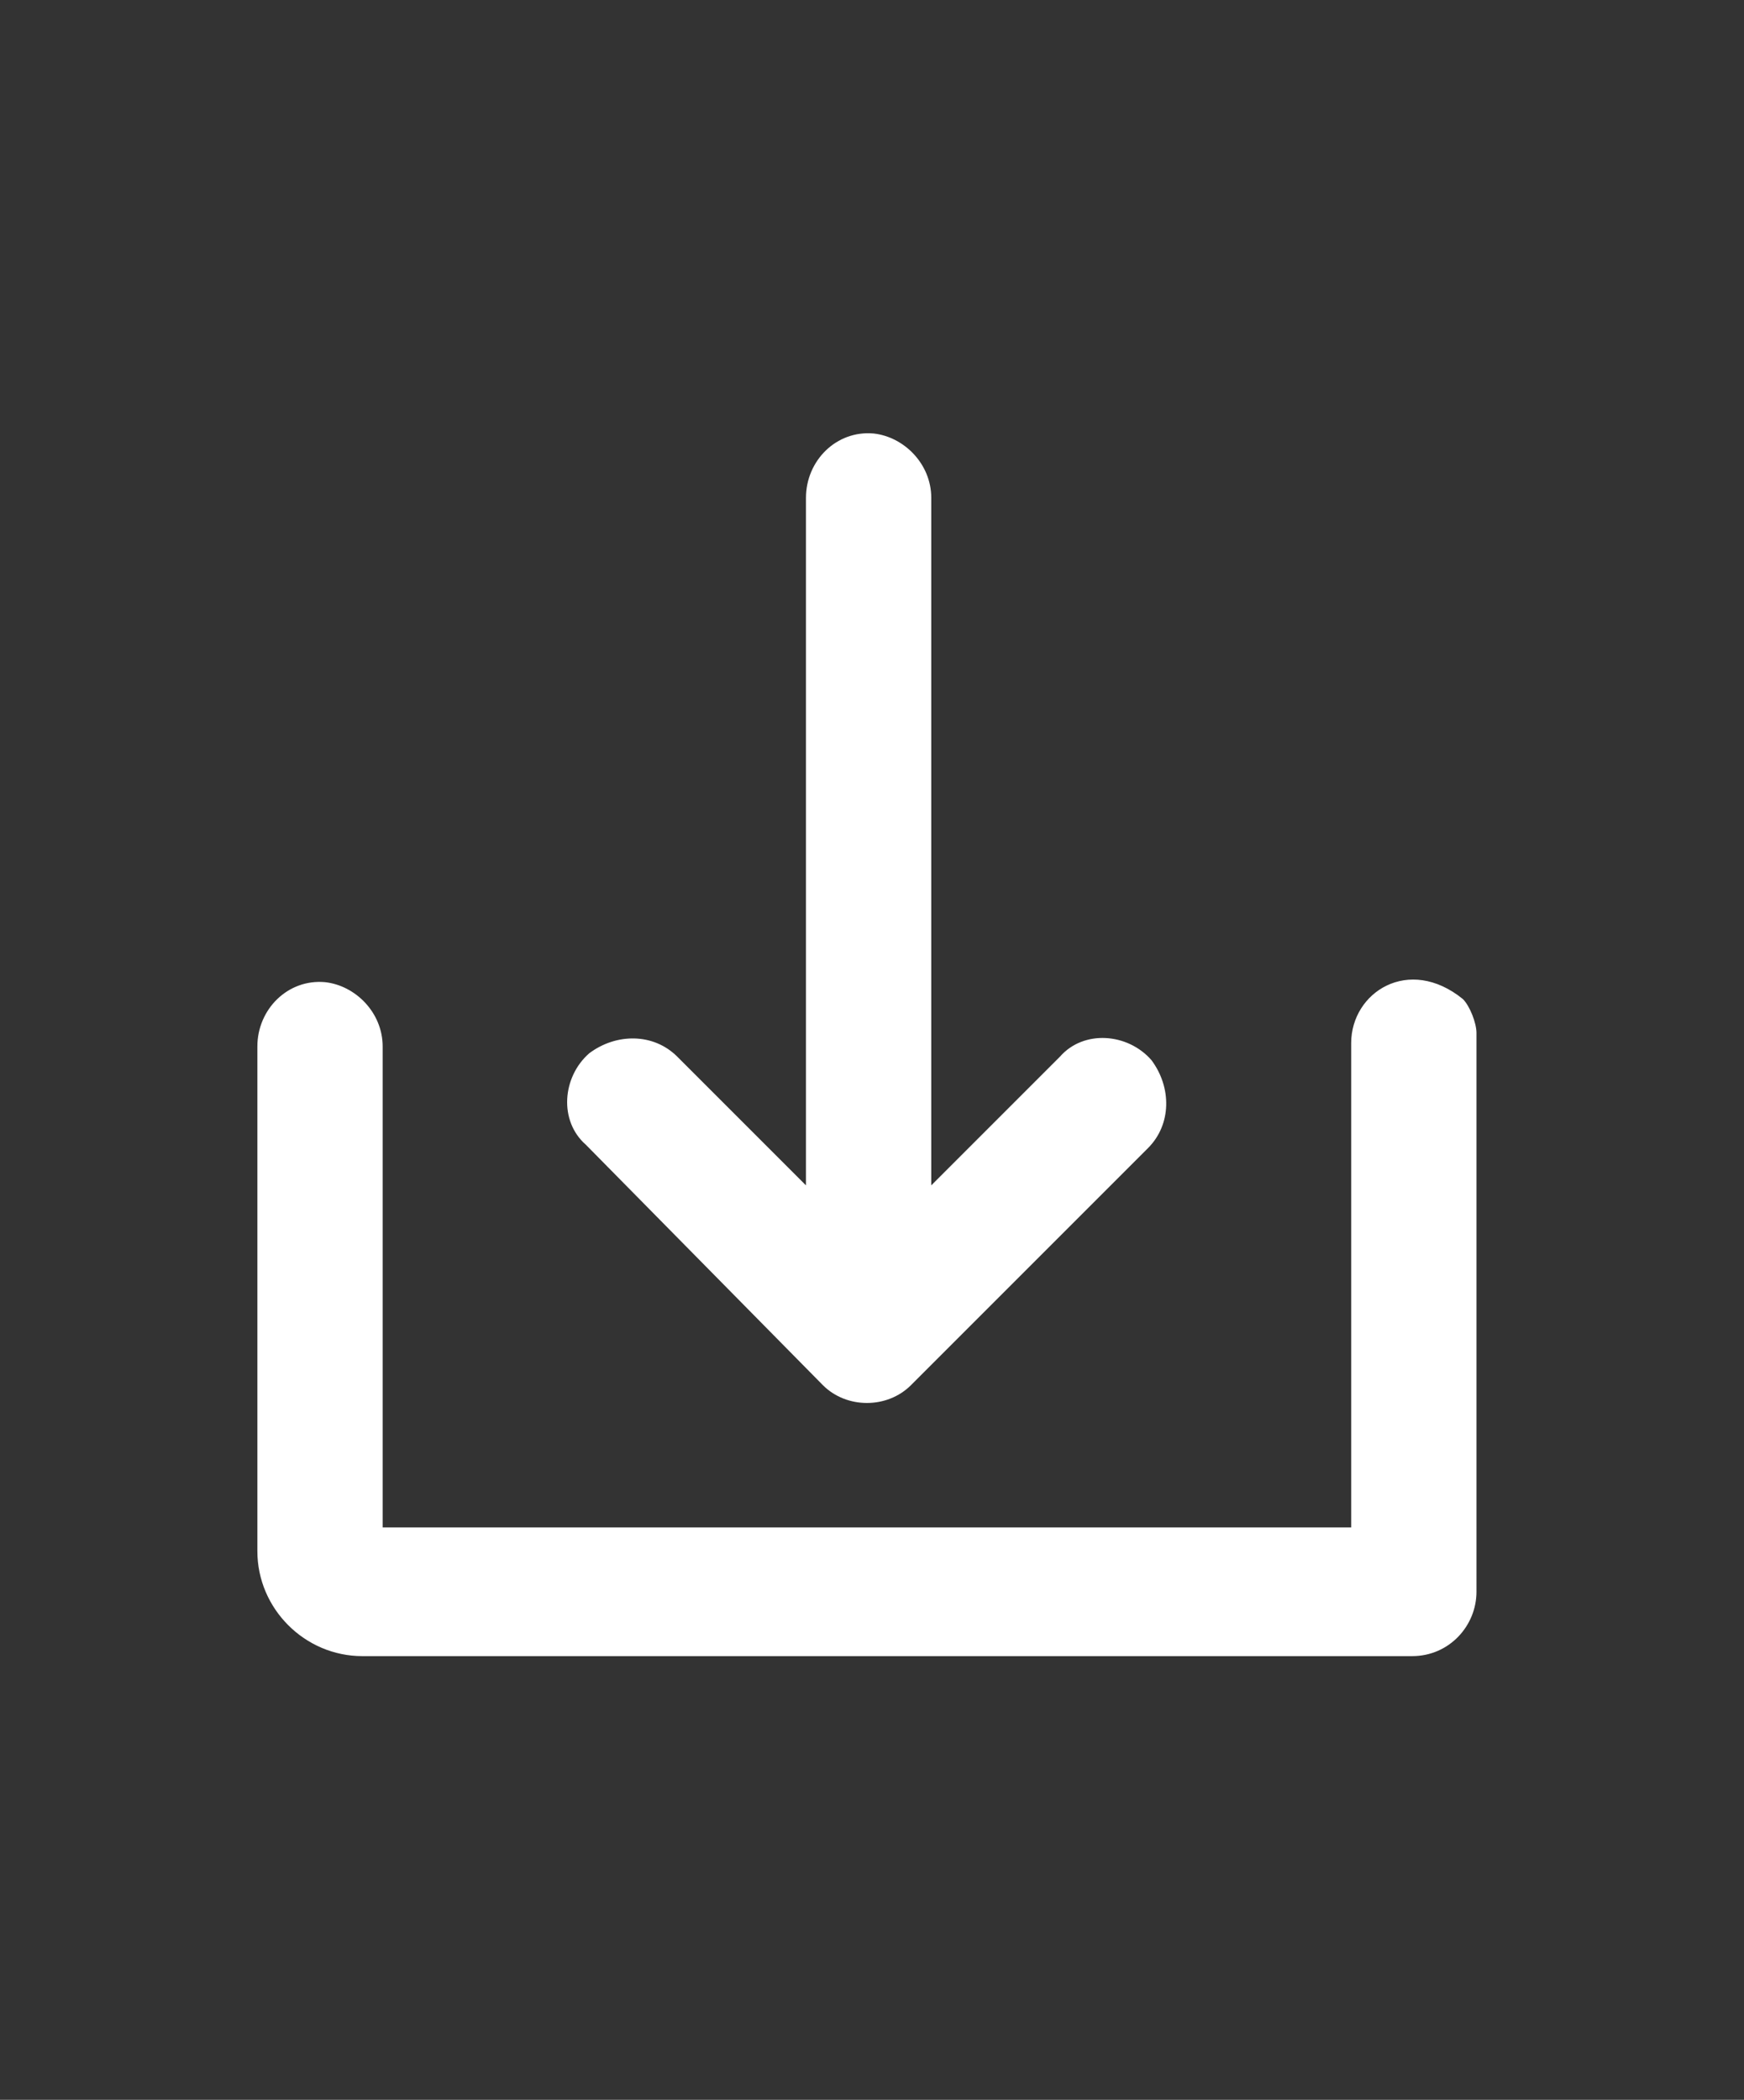 <?xml version="1.0" encoding="utf-8"?>
<!-- Generator: Adobe Illustrator 27.0.0, SVG Export Plug-In . SVG Version: 6.00 Build 0)  -->
<svg version="1.1" id="Layer_1" xmlns="http://www.w3.org/2000/svg" xmlns:xlink="http://www.w3.org/1999/xlink" x="0px" y="0px"
	 viewBox="0 0 51.5 62" style="enable-background:new 0 0 51.5 62;" xml:space="preserve">
<rect x="0" y="0" width="51.5" height="62" fill="#333333" stroke="none"/>
<style type="text/css">
	.st0{fill:#FFFFFF;}
</style>
<g>
	<g id="Solid_00000090990362433613004090000008064999635305394820_">
		<path class="st0" d="M24.3,40.9c0.7,0.7,1.9,0.7,2.6,0c0,0,0,0,0,0l7-7c0.7-0.7,0.7-1.8,0.1-2.6c-0.7-0.8-2-0.9-2.7-0.1L27.5,35
			V14.7c0-1-0.8-1.8-1.7-1.9c-1.1-0.1-2,0.8-2,1.9V35l-3.8-3.8c-0.7-0.7-1.8-0.7-2.6-0.1c-0.8,0.7-0.9,2-0.1,2.7L24.3,40.9z"/>
		<path class="st0" d="M43.2,29.5c-1.6-1.3-3.3-0.2-3.3,1.3v14.3H11.3V30.9c0-1-0.8-1.8-1.7-1.9c-1.1-0.1-2,0.8-2,1.9v14.9
			c0,1.7,1.4,3.1,3.1,3.1h31c1.1,0,1.9-0.9,1.9-1.9V30.5C43.6,30.2,43.4,29.7,43.2,29.5z"/>
	</g>
</g>
</svg>
